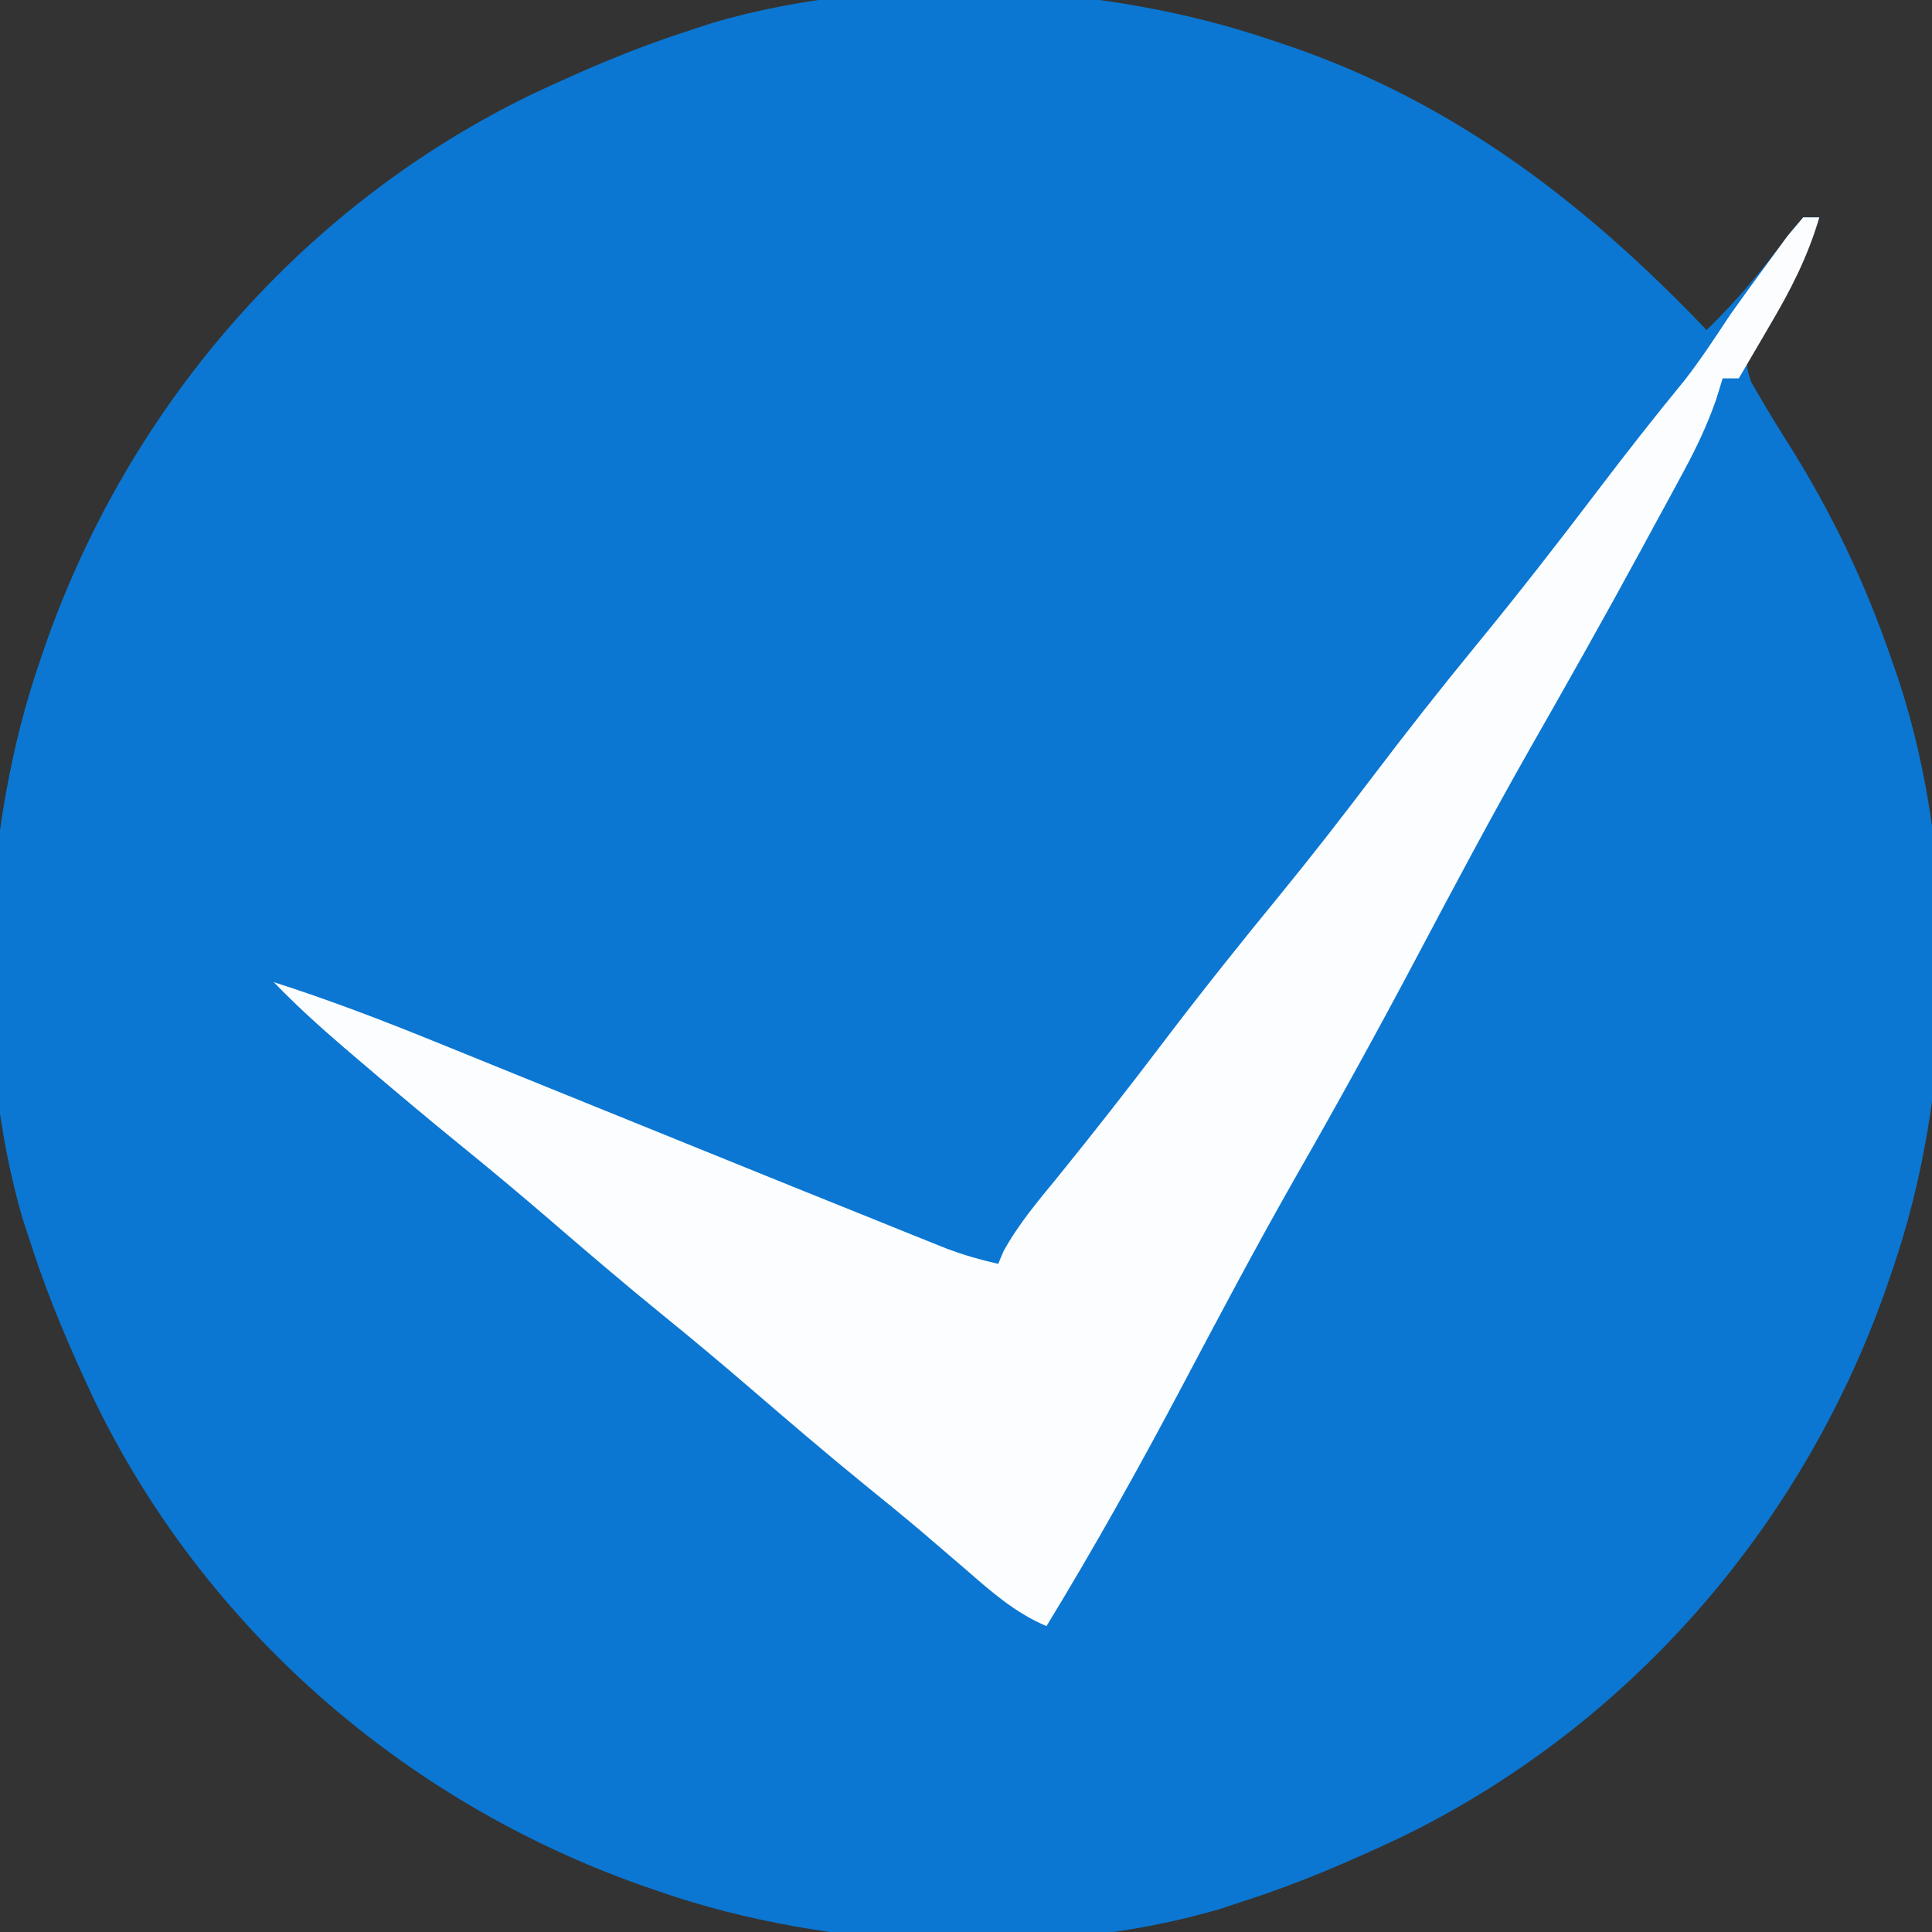 <?xml version="1.0" encoding="UTF-8"?>
<svg version="1.1" xmlns="http://www.w3.org/2000/svg" width="240" height="240">
<rect width="100%" height="100%" fill="#333333" stroke="none"/>
<path d="M0 0 C0.69 0.23 1.381 0.46 2.092 0.697 C22.757 7.764 39.097 20.372 54 36 C57.939 32.183 61.208 28.199 64.449 23.793 C64.961 23.201 65.473 22.61 66 22 C66.66 22 67.32 22 68 22 C66.329 27.722 63.506 32.142 60.266 37.098 C58.72 39.867 58.72 39.867 59.535 42.449 C60.981 44.967 62.463 47.456 64.021 49.907 C69.482 58.533 73.69 67.345 77 77 C77.258 77.743 77.517 78.487 77.783 79.252 C85.323 102.047 84.86 130.381 77 153 C76.743 153.75 76.486 154.5 76.221 155.272 C65.739 184.89 44.188 209.609 15.887 223.305 C9.7 226.206 3.51 228.895 -3 231 C-4.192 231.393 -5.385 231.786 -6.613 232.191 C-28.041 238.43 -55.072 237.273 -76 230 C-76.75 229.743 -77.5 229.486 -78.272 229.221 C-107.89 218.739 -132.609 197.188 -146.305 168.887 C-149.206 162.7 -151.895 156.51 -154 150 C-154.393 148.808 -154.786 147.615 -155.191 146.387 C-161.43 124.959 -160.273 97.928 -153 77 C-152.743 76.25 -152.486 75.5 -152.221 74.728 C-141.739 45.11 -120.188 20.391 -91.887 6.695 C-85.7 3.794 -79.51 1.105 -73 -1 C-71.808 -1.393 -70.615 -1.786 -69.387 -2.191 C-47.89 -8.451 -21.012 -7.189 0 0 Z " fill="#0B77D2" transform="translate(158,5)"/>
<path d="M0 0 C0.66 0 1.32 0 2 0 C0.563 4.914 -1.542 9.002 -4.125 13.375 C-4.498 14.016 -4.87 14.656 -5.254 15.316 C-6.164 16.88 -7.081 18.441 -8 20 C-8.66 20 -9.32 20 -10 20 C-10.272 20.877 -10.544 21.755 -10.825 22.658 C-11.929 25.799 -13.219 28.541 -14.801 31.465 C-15.359 32.5 -15.917 33.534 -16.492 34.601 C-17.393 36.252 -17.393 36.252 -18.312 37.938 C-18.939 39.094 -19.566 40.251 -20.211 41.442 C-24.693 49.697 -29.307 57.874 -33.962 66.031 C-38.818 74.583 -43.429 83.256 -48.03 91.946 C-52.894 101.126 -57.898 110.207 -63.06 119.225 C-67.96 127.829 -72.588 136.569 -77.217 145.321 C-82.542 155.379 -88.073 165.282 -94 175 C-97.917 173.348 -100.891 170.696 -104.062 167.938 C-105.231 166.934 -106.4 165.932 -107.57 164.93 C-108.441 164.183 -108.441 164.183 -109.329 163.421 C-111.669 161.431 -114.051 159.496 -116.438 157.562 C-121.301 153.605 -126.059 149.535 -130.808 145.442 C-134.333 142.411 -137.89 139.43 -141.5 136.5 C-146.346 132.566 -151.081 128.516 -155.809 124.441 C-159.333 121.41 -162.89 118.43 -166.5 115.5 C-170.863 111.954 -175.164 108.341 -179.438 104.688 C-180.029 104.183 -180.621 103.679 -181.23 103.16 C-184.277 100.547 -187.207 97.889 -190 95 C-183.077 97.223 -176.358 99.792 -169.625 102.535 C-168.002 103.192 -168.002 103.192 -166.346 103.863 C-162.896 105.26 -159.448 106.661 -156 108.062 C-147.002 111.712 -138.002 115.359 -129 119 C-127.826 119.475 -126.652 119.95 -125.442 120.439 C-121.983 121.836 -118.523 123.229 -115.062 124.621 C-114.008 125.047 -112.954 125.474 -111.867 125.913 C-110.891 126.304 -109.916 126.696 -108.91 127.099 C-108.056 127.443 -107.201 127.788 -106.321 128.142 C-104.225 128.917 -102.177 129.51 -100 130 C-99.78 129.478 -99.559 128.956 -99.332 128.418 C-97.493 125.08 -95.095 122.248 -92.688 119.312 C-88.216 113.799 -83.849 108.221 -79.562 102.562 C-74.791 96.275 -69.882 90.122 -64.875 84.02 C-60.981 79.255 -57.216 74.405 -53.5 69.5 C-49.267 63.913 -44.946 58.419 -40.5 53 C-35.376 46.754 -30.426 40.394 -25.543 33.958 C-22.004 29.296 -18.398 24.701 -14.684 20.176 C-12.644 17.54 -10.842 14.778 -9 12 C-7.476 9.862 -5.934 7.737 -4.375 5.625 C-3.599 4.565 -2.823 3.506 -2.023 2.414 C-1.356 1.617 -0.688 0.821 0 0 Z " fill="#FBFDFE" transform="translate(224,27)"/>
</svg>
